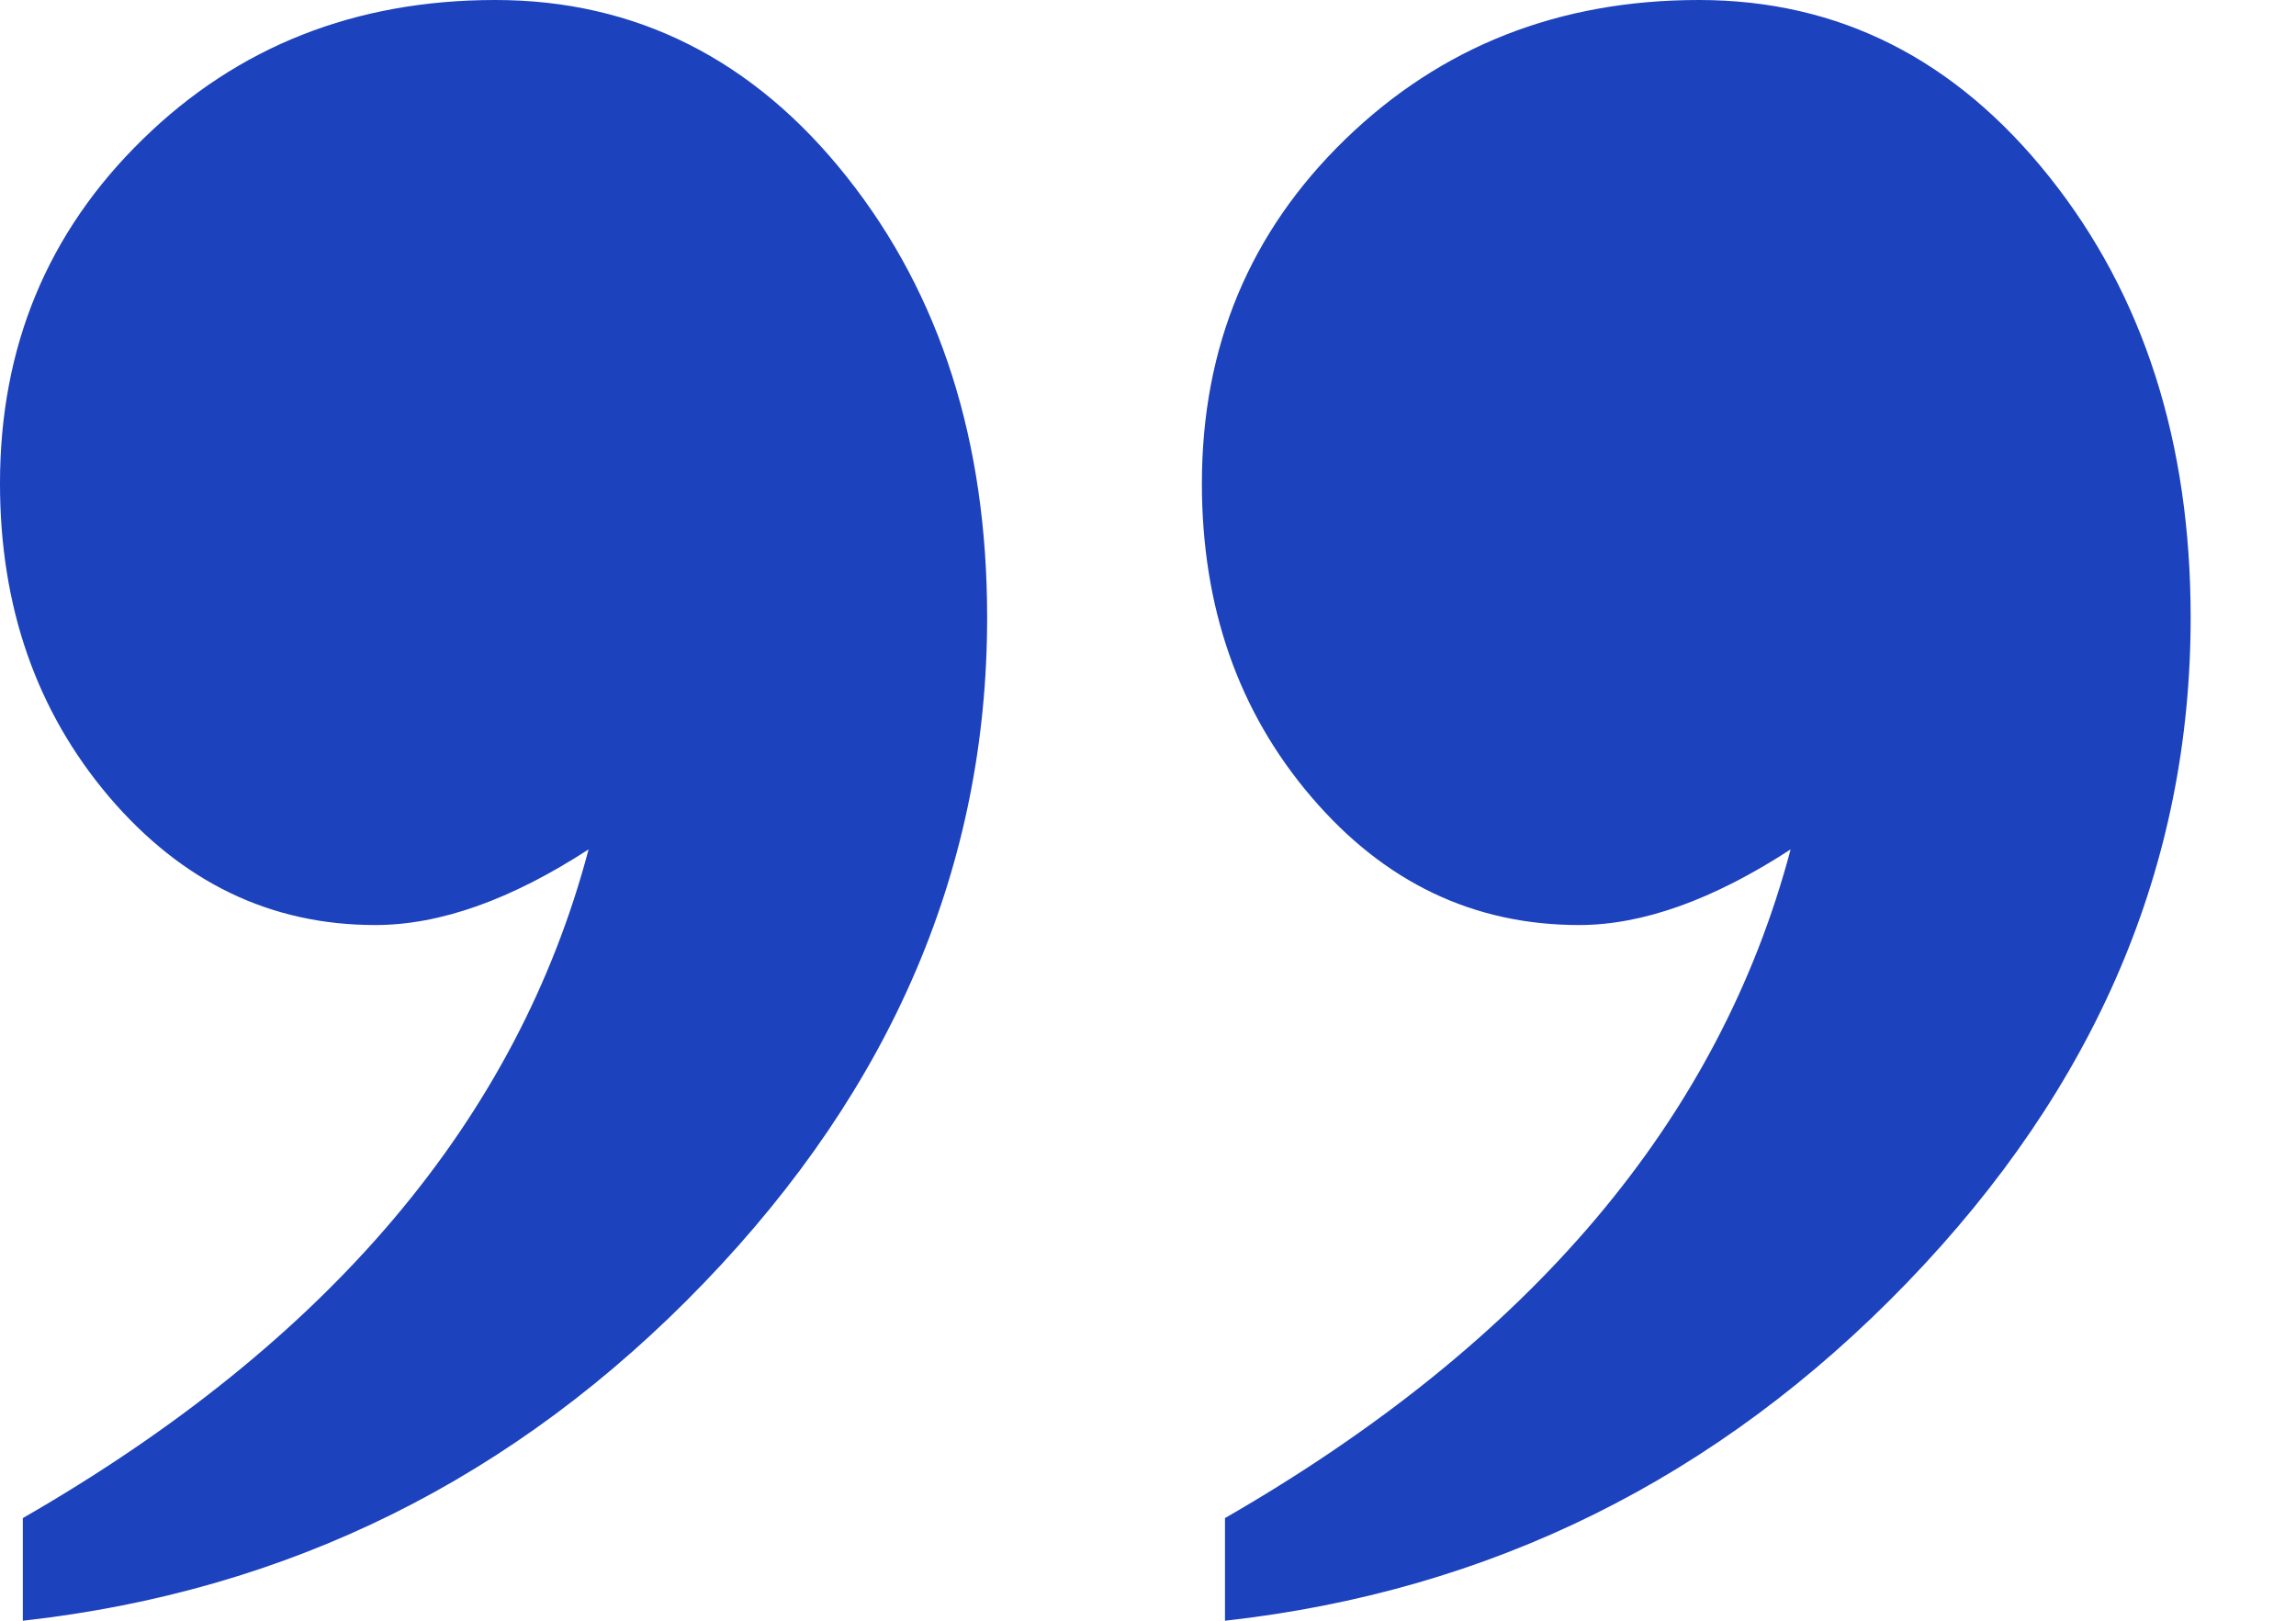 <svg width="17" height="12" viewBox="0 0 17 12" fill="none" xmlns="http://www.w3.org/2000/svg">
<path d="M9.07 11.998V11.24C11.332 9.938 12.728 8.289 13.258 6.289C12.685 6.662 12.162 6.849 11.692 6.849C10.91 6.849 10.249 6.533 9.709 5.9C9.169 5.268 8.899 4.495 8.899 3.579C8.899 2.567 9.253 1.717 9.962 1.03C10.671 0.343 11.543 0 12.579 0C13.615 0 14.479 0.437 15.175 1.311C15.871 2.185 16.22 3.272 16.22 4.572C16.22 6.405 15.521 8.045 14.12 9.497C12.719 10.948 11.035 11.781 9.07 12V11.998ZM0.169 11.998V11.24C2.432 9.938 3.829 8.289 4.358 6.289C3.783 6.662 3.258 6.849 2.779 6.849C2.004 6.849 1.348 6.533 0.808 5.9C0.27 5.266 0 4.493 0 3.579C0 2.567 0.353 1.717 1.058 1.03C1.761 0.343 2.632 0 3.668 0C4.703 0 5.579 0.437 6.271 1.311C6.964 2.185 7.309 3.272 7.309 4.572C7.309 6.405 6.611 8.045 5.214 9.497C3.818 10.948 2.136 11.781 0.169 12V11.998Z" fill="#1C42BE"/>
</svg>
